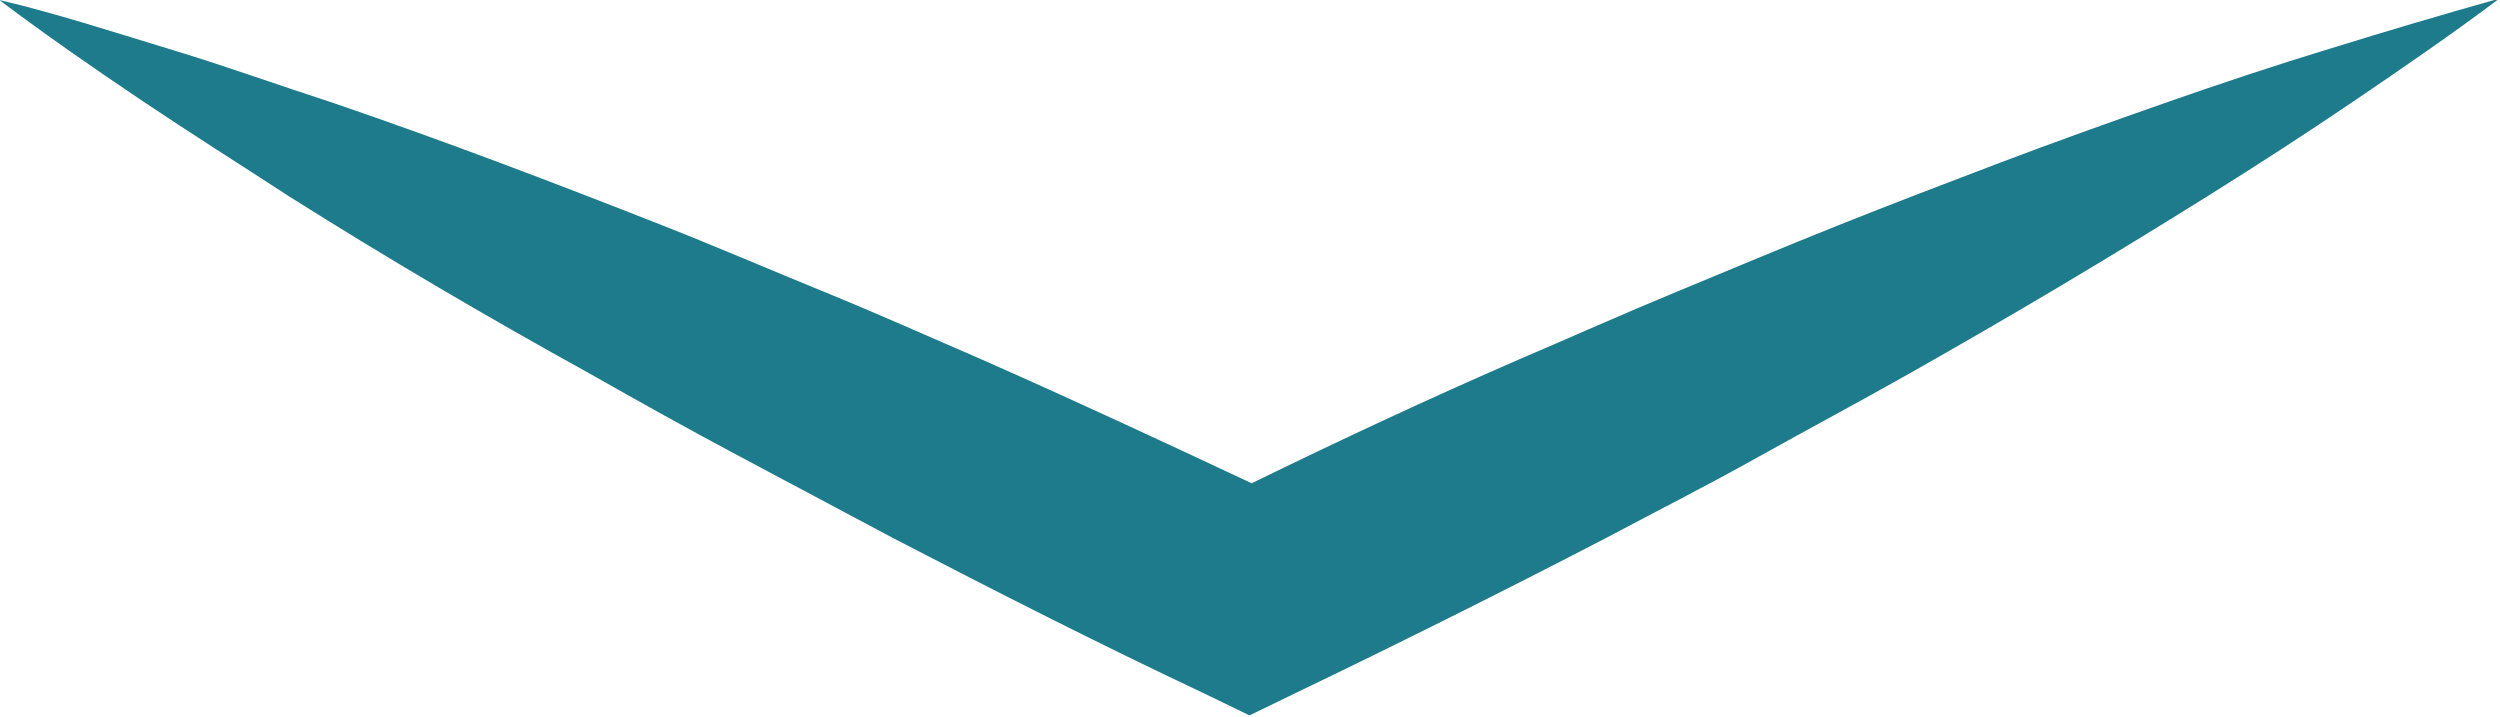 <svg id="Layer_1" data-name="Layer 1" xmlns="http://www.w3.org/2000/svg" viewBox="0 0 70.87 20.33"><defs><style>.cls-1{fill:#1E7B8B;}</style></defs><path class="cls-1" d="M108.6,68.67c-1.58.48-3.14,1-4.71,1.55s-3.11,1.1-4.64,1.68-3.07,1.17-4.6,1.78-3,1.23-4.55,1.87-3,1.29-4.52,1.94C83,78.61,80.48,79.79,78,81c-2.53-1.19-5.07-2.37-7.63-3.5-1.5-.65-3-1.32-4.52-1.94s-3-1.26-4.55-1.87C58.2,72.47,55.13,71.3,52,70.23c-1.57-.51-3.12-1.07-4.71-1.55s-3.17-1-4.79-1.38c1.33,1,2.7,1.95,4.07,2.87s2.77,1.8,4.15,2.7c2.79,1.76,5.62,3.42,8.48,5,1.43.81,2.86,1.61,4.31,2.38s2.89,1.54,4.34,2.31c2.91,1.51,5.84,3,8.79,4.39l1.3.63,1.3-.63c2.95-1.42,5.88-2.88,8.79-4.39,1.45-.77,2.91-1.51,4.34-2.31s2.88-1.57,4.31-2.38,2.85-1.63,4.26-2.47,2.82-1.7,4.21-2.57,2.78-1.77,4.15-2.7,2.74-1.87,4.07-2.87C111.77,67.71,110.18,68.18,108.6,68.67Z" transform="translate(-42.52 -67.3)"/></svg>